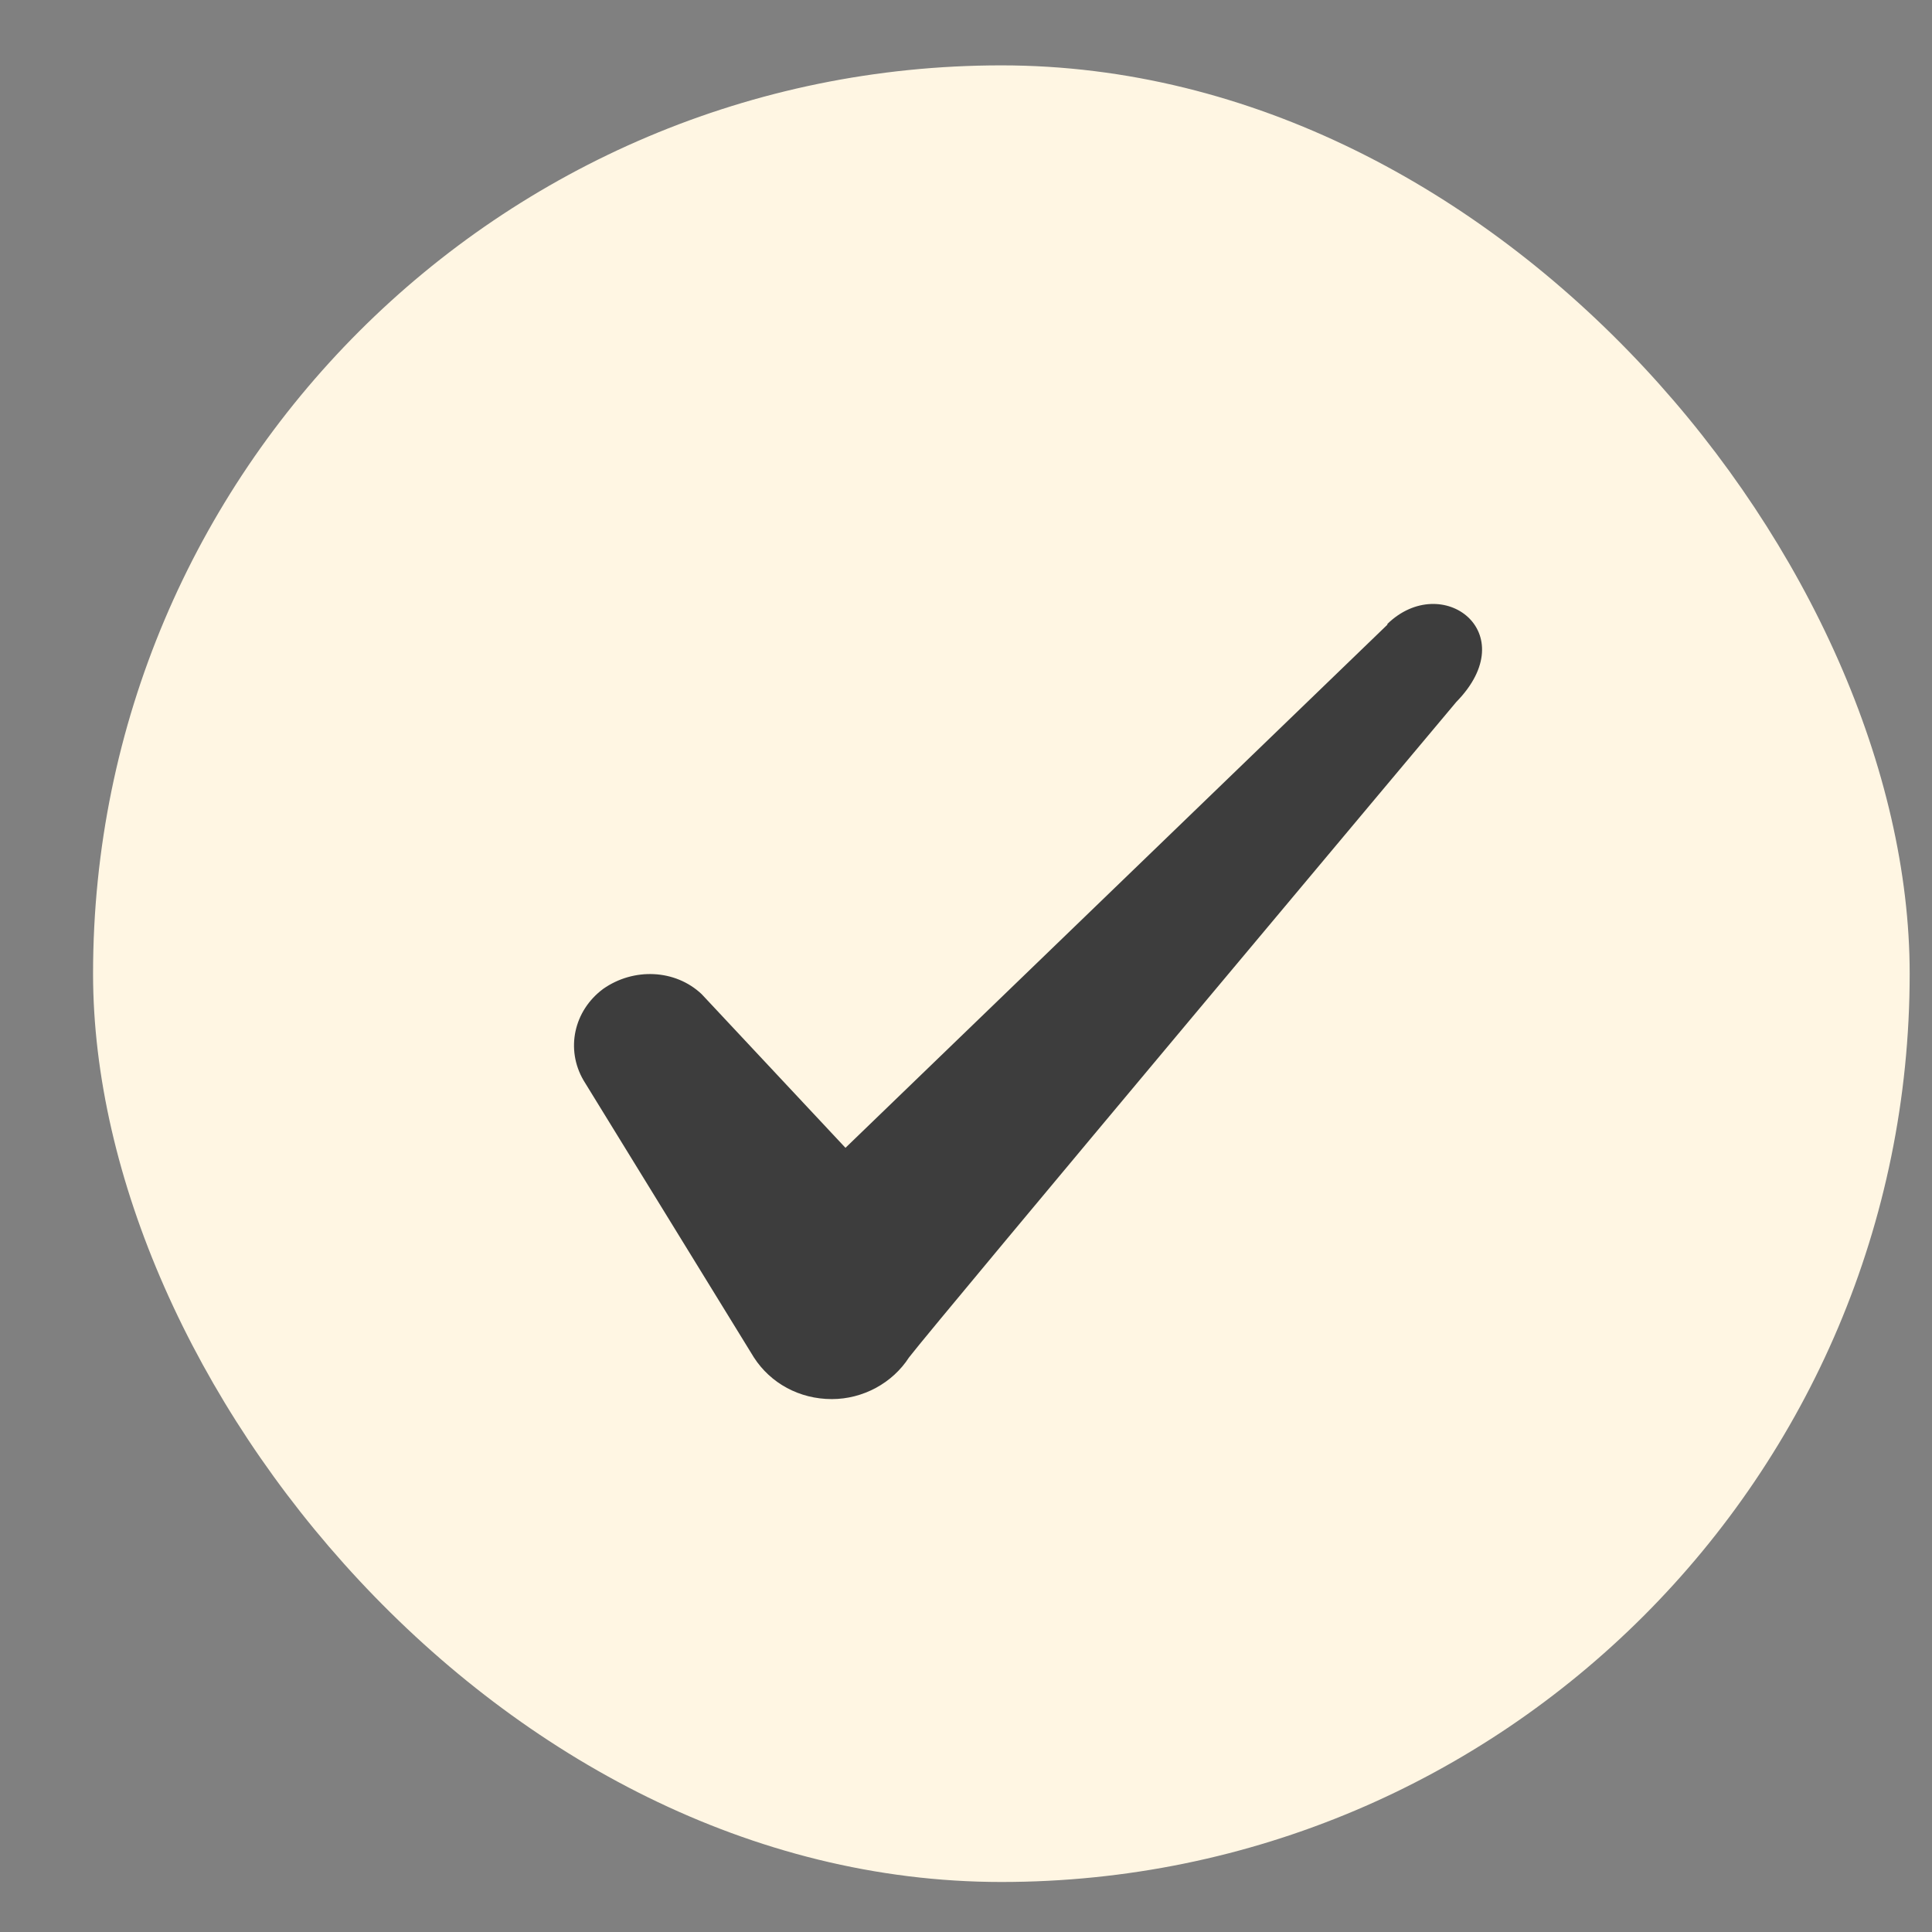 <svg width="18" height="18" viewBox="0 0 18 18" fill="none" xmlns="http://www.w3.org/2000/svg">
<rect x="0" y="0" width="18" height="18" fill="#808080" stroke="none"/>
<rect x="0.867" y="0.609" width="16.925" height="16.925" rx="8.463" fill="#FFF6E3"/>
<path fill-rule="evenodd" clip-rule="evenodd" d="M12.926 5.82L7.877 10.694L6.537 9.262C6.29 9.029 5.902 9.015 5.62 9.213C5.345 9.417 5.268 9.777 5.437 10.066L7.024 12.647C7.179 12.887 7.447 13.035 7.75 13.035C8.039 13.035 8.314 12.887 8.469 12.647C8.723 12.316 13.568 6.54 13.568 6.54C14.203 5.891 13.434 5.32 12.926 5.813V5.82Z" fill="#3D3D3D"/>
</svg>
